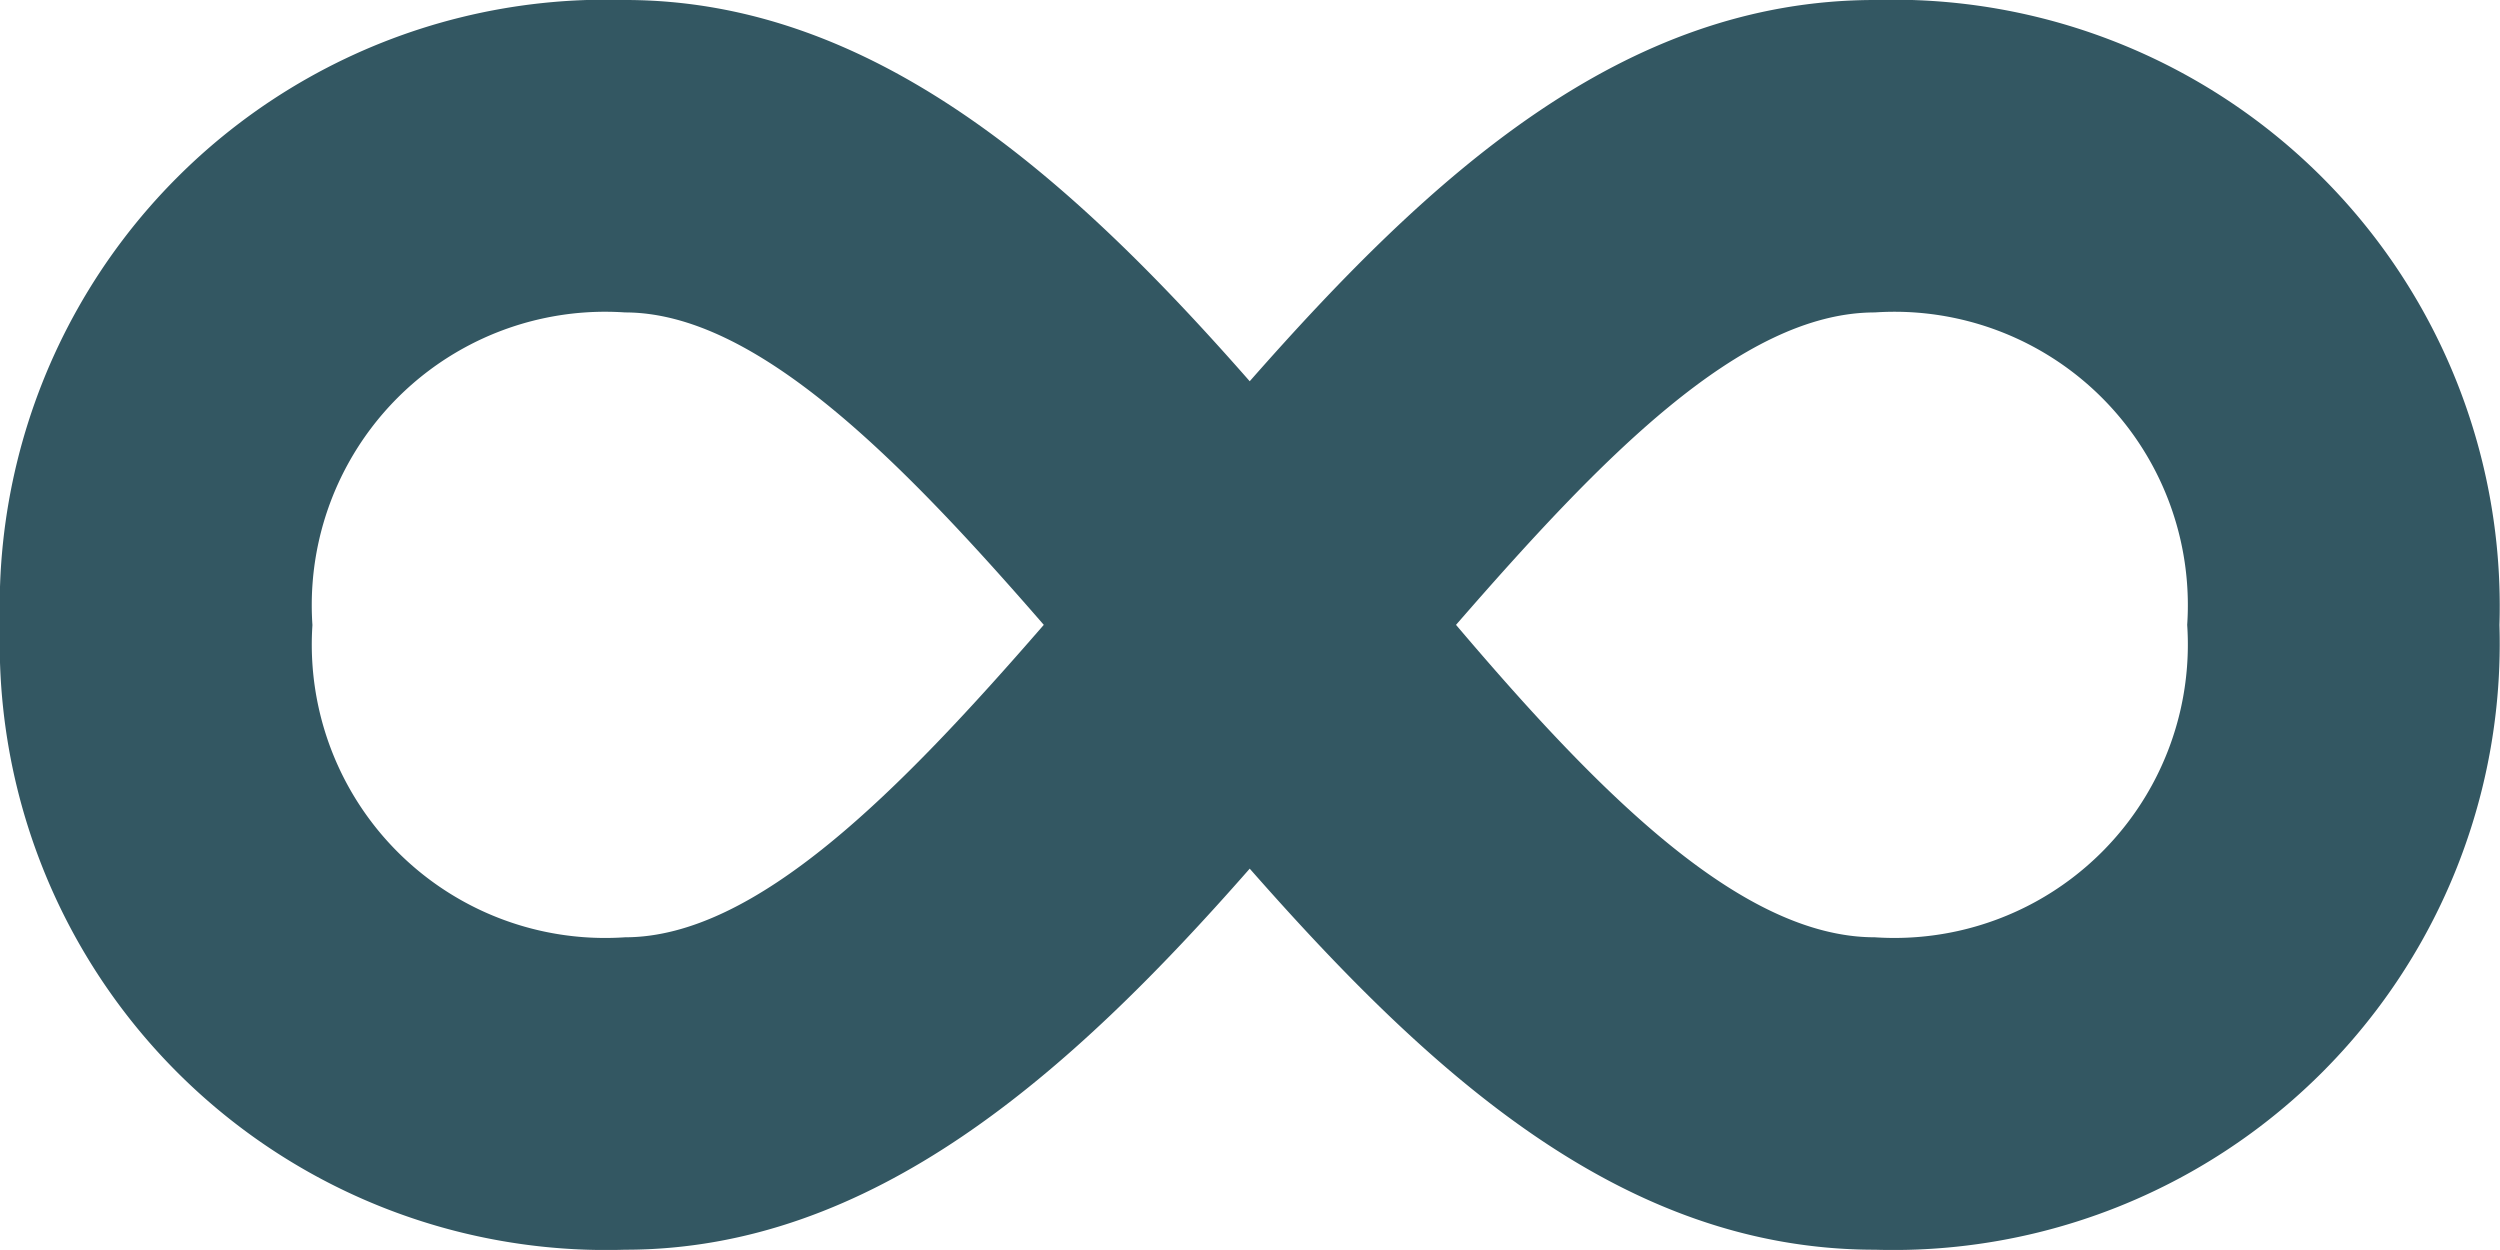 <svg xmlns="http://www.w3.org/2000/svg" width="13.403" height="6.701" viewBox="0 0 13.403 6.701">
  <path id="Icon_open-infinity" data-name="Icon open-infinity" d="M3.351,0A3.251,3.251,0,0,0,0,3.351,3.251,3.251,0,0,0,3.351,6.7C4.674,6.7,5.73,5.763,6.7,4.657,7.673,5.763,8.7,6.7,10.052,6.7A3.251,3.251,0,0,0,13.4,3.351,3.251,3.251,0,0,0,10.052,0C8.7,0,7.673.938,6.7,2.044,5.73.938,4.674,0,3.351,0Zm0,1.675c.7,0,1.474.787,2.245,1.675-.771.888-1.541,1.675-2.245,1.675A1.573,1.573,0,0,1,1.675,3.351,1.573,1.573,0,0,1,3.351,1.675Zm6.7,0a1.573,1.573,0,0,1,1.675,1.675,1.573,1.573,0,0,1-1.675,1.675c-.72,0-1.491-.787-2.245-1.675C8.578,2.463,9.332,1.675,10.052,1.675Z" fill="#335762"/>
</svg>

